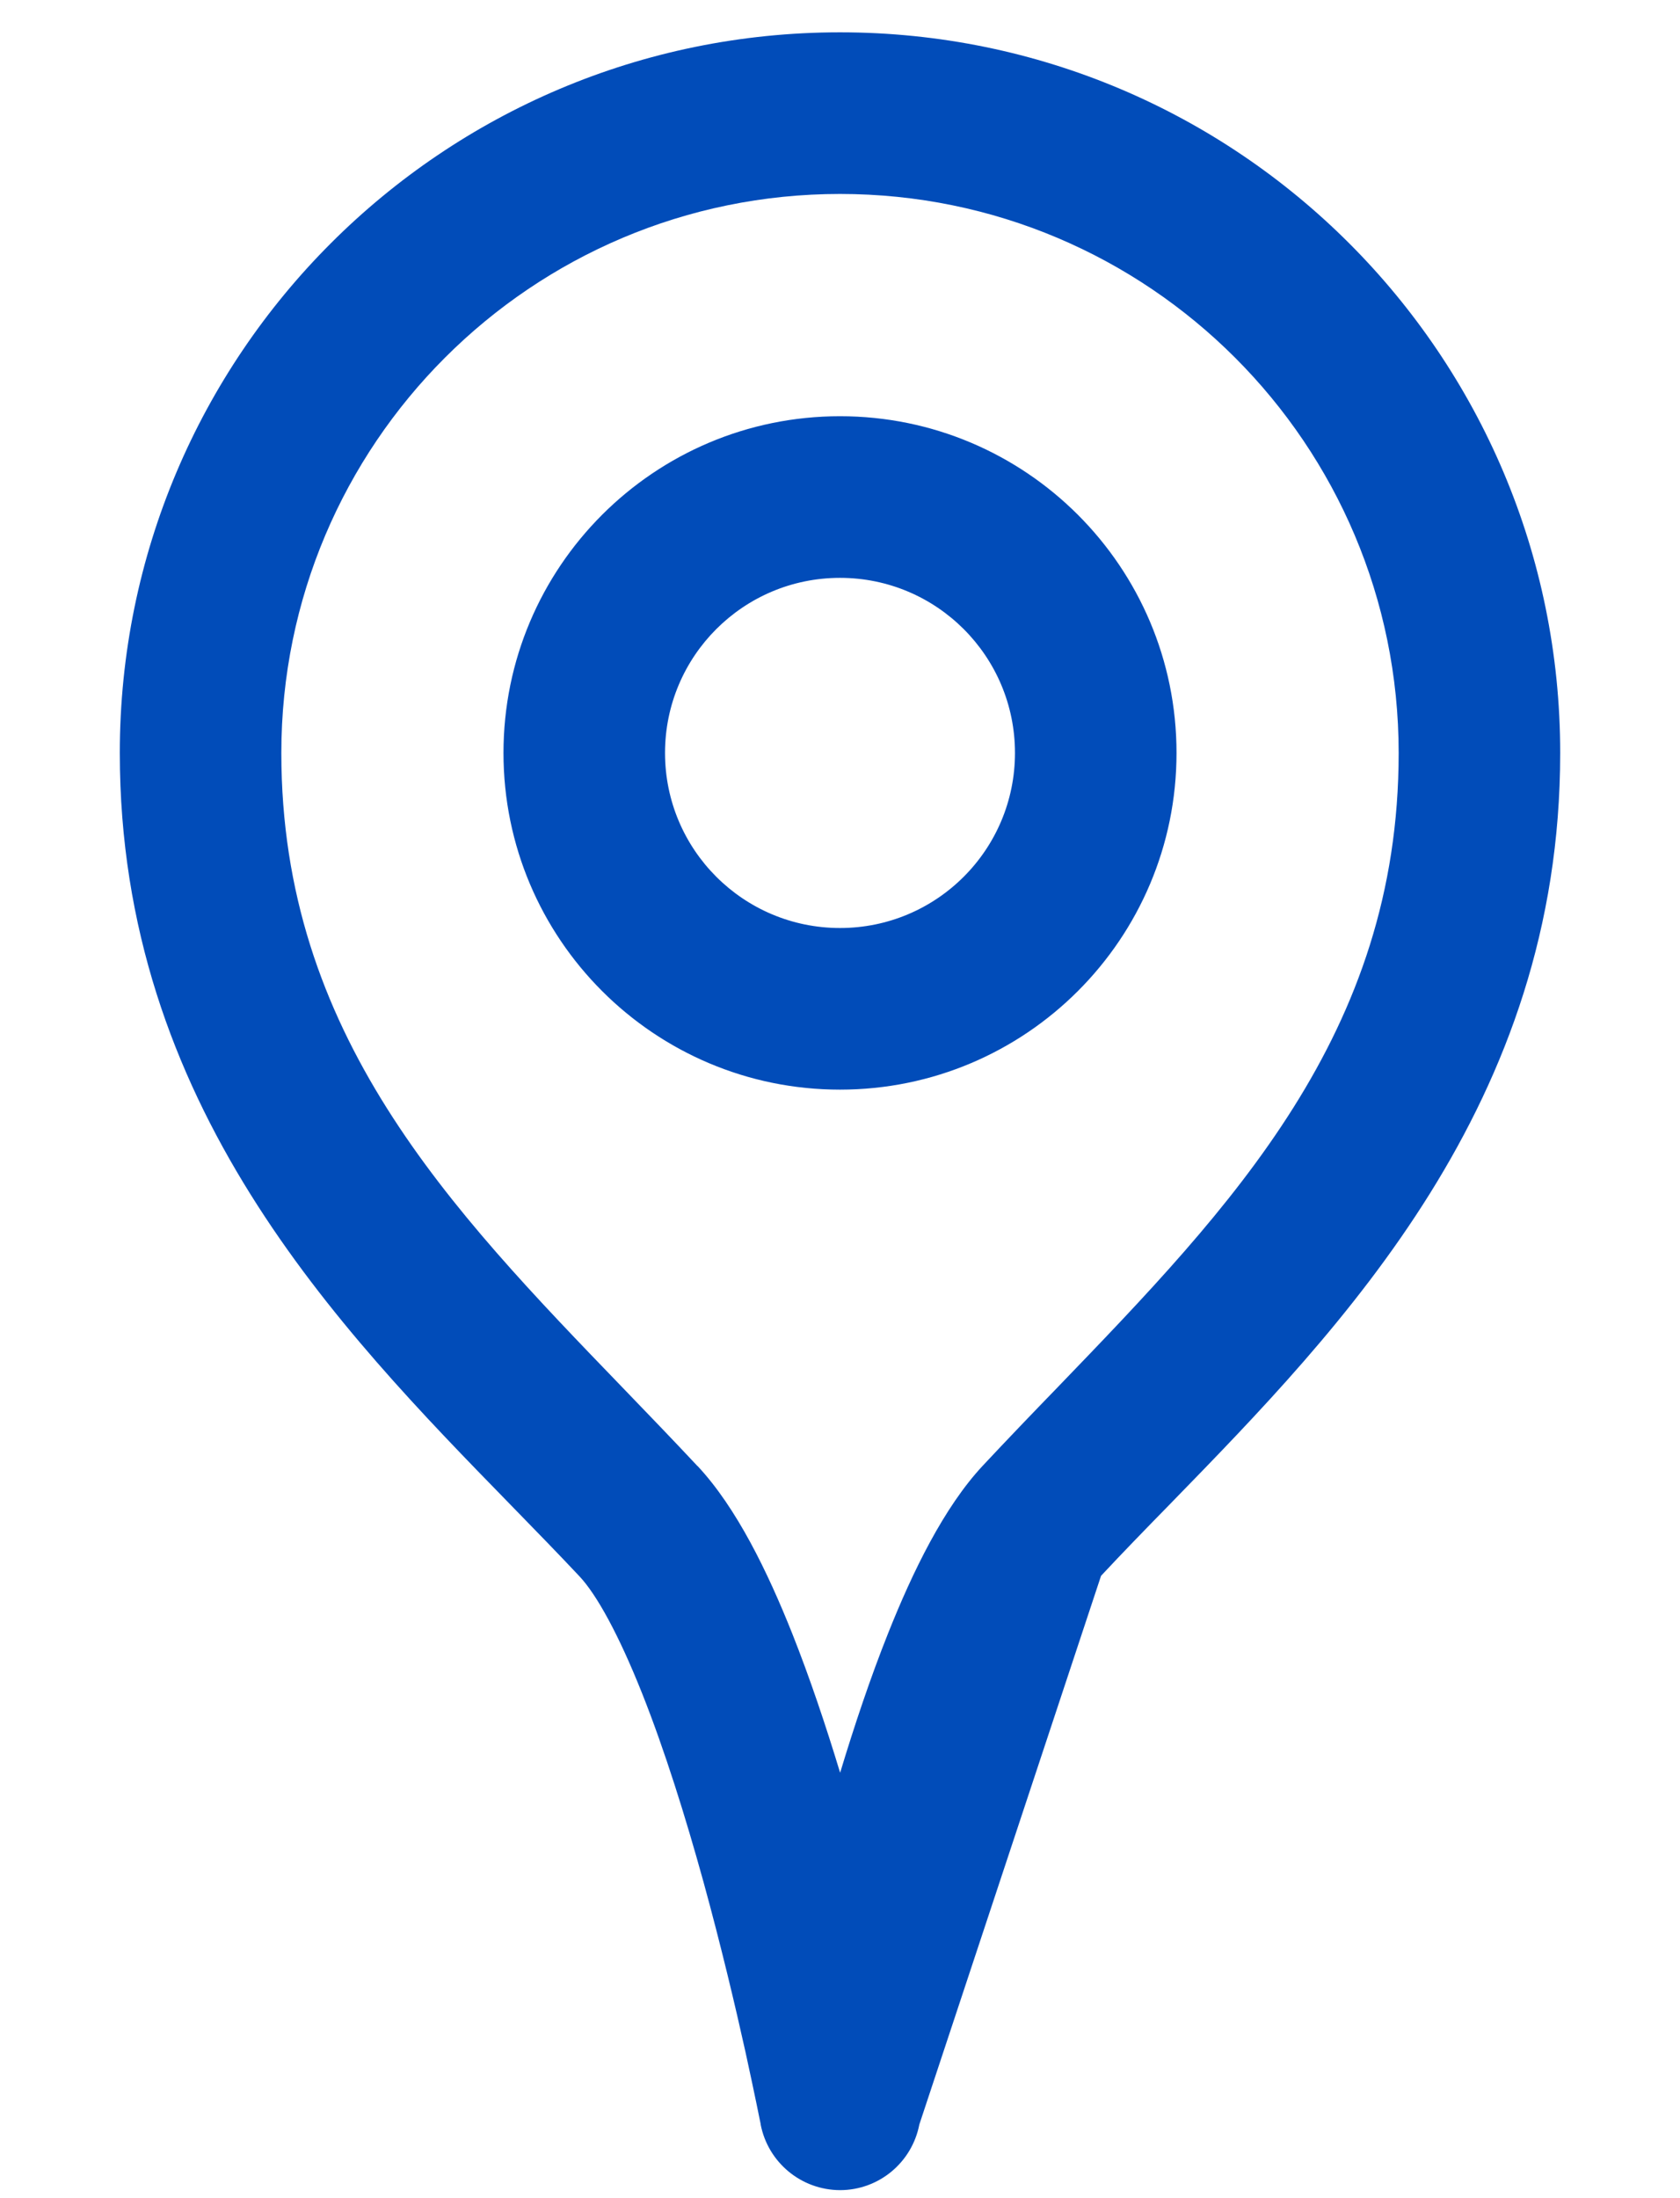 <svg width="13" height="17" viewBox="0 0 13 17" fill="none" xmlns="http://www.w3.org/2000/svg">
<path fill-rule="evenodd" clip-rule="evenodd" d="M2.177 5.823C2.177 3.435 4.113 1.5 6.5 1.5C8.888 1.5 10.823 3.435 10.823 5.823C10.823 7.993 9.531 9.332 8.183 10.73C7.99 10.929 7.797 11.13 7.606 11.334L7.606 11.334C7.304 11.657 7.063 12.153 6.872 12.632C6.736 12.973 6.612 13.343 6.501 13.71C6.39 13.344 6.266 12.975 6.131 12.635C5.94 12.156 5.7 11.661 5.398 11.338L5.397 11.338C5.207 11.135 5.015 10.936 4.824 10.738C3.473 9.339 2.177 7.996 2.177 5.823ZM9.054 11.632C8.867 11.823 8.687 12.008 8.52 12.187L7.114 16.43C7.057 16.725 6.8 16.938 6.5 16.938C6.2 16.937 5.943 16.724 5.886 16.43L5.886 16.43L5.886 16.428L5.885 16.421L5.879 16.393C5.874 16.367 5.866 16.329 5.856 16.28C5.836 16.183 5.806 16.041 5.768 15.867C5.691 15.52 5.58 15.05 5.443 14.552C5.305 14.053 5.144 13.537 4.969 13.097C4.786 12.637 4.616 12.332 4.485 12.192C4.318 12.014 4.138 11.83 3.952 11.639C2.613 10.267 0.927 8.539 0.927 5.823C0.927 2.745 3.422 0.25 6.5 0.25C9.578 0.25 12.073 2.745 12.073 5.823C12.073 8.535 10.391 10.26 9.054 11.632L9.054 11.632ZM6.5 3.219C5.062 3.219 3.896 4.385 3.896 5.823C3.896 7.261 5.062 8.427 6.5 8.427C7.938 8.427 9.104 7.261 9.104 5.823C9.104 4.385 7.938 3.219 6.5 3.219ZM5.146 5.823C5.146 5.075 5.752 4.469 6.5 4.469C7.248 4.469 7.854 5.075 7.854 5.823C7.854 6.571 7.248 7.177 6.5 7.177C5.752 7.177 5.146 6.571 5.146 5.823Z" fill="#014CB9"/>
</svg>

